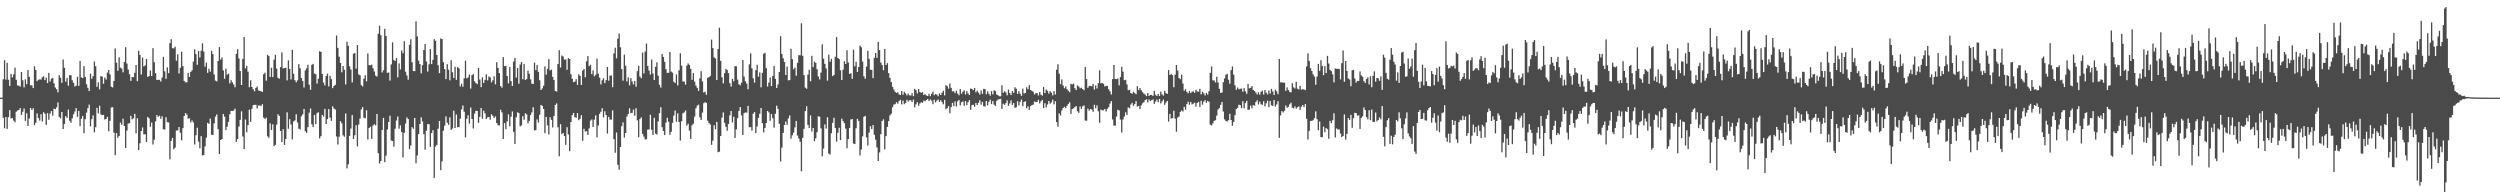 <?xml version="1.0" encoding="UTF-8"?>
<svg xmlns="http://www.w3.org/2000/svg" width="1920" height="150">
  <path d="M0 75.000h1v1.000H0zM1 75.000h1v1.000H1zM2 60.890h1v29.549H2zM3 46.189h1v52.328H3zM4 61.136h1v28.787H4zM5 48.165h1v50.817H5zM6 61.249h1v28.700H6zM7 65.978h1v18.604H7zM8 56.867h1v34.090H8zM9 59.458h1v31.238H9zM10 57.128h1v35.495H10zM11 51.918h1v41.981H11zM12 61.310h1v24.517H12zM13 65.601h1v19.269H13zM14 65.791h1v18.668H14zM15 66.531h1v16.488H15zM16 55.276h1v32.981H16zM17 61.637h1v24.212H17zM18 67.143h1v16.210H18zM19 60.948h1v31.901H19zM20 64.642h1v22.357H20zM21 53.790h1v43.000H21zM22 59.089h1v31.914H22zM23 65.465h1v17.484H23zM24 65.596h1v18.926H24zM25 67.632h1v15.485H25zM26 50.902h1v45.234H26zM27 53.836h1v40.492H27zM28 62.322h1v24.757H28zM29 61.302h1v29.416H29zM30 60.928h1v31.715H30zM31 61.057h1v26.633H31zM32 59.343h1v34.006H32zM33 58.593h1v27.582H33zM34 61.531h1v25.887H34zM35 59.634h1v36.285H35zM36 63.783h1v23.101H36zM37 55.954h1v35.981H37zM38 62.603h1v24.647H38zM39 60.427h1v24.897H39zM40 59.815h1v29.018H40zM41 64.001h1v19.488H41zM42 67.206h1v16.658H42zM43 68.502h1v13.998H43zM44 70.887h1v7.812H44zM45 57.677h1v32.123H45zM46 59.624h1v31.323H46zM47 63.663h1v22.335H47zM48 45.665h1v53.382H48zM49 52.080h1v43.115H49zM50 62.728h1v26.494H50zM51 59.966h1v30.578H51zM52 65.811h1v18.363H52zM53 57.737h1v35.039H53zM54 57.769h1v36.540H54zM55 61.656h1v29.349H55zM56 63.518h1v24.294H56zM57 66.388h1v19.246H57zM58 65.799h1v17.242H58zM59 59.035h1v30.664H59zM60 65.937h1v19.268H60zM61 46.831h1v50.032H61zM62 59.394h1v31.800H62zM63 60.019h1v29.107H63zM64 50.796h1v51.494H64zM65 59.196h1v32.329H65zM66 64.701h1v21.810H66zM67 67.443h1v15.585H67zM68 69.925h1v10.403H68zM69 56.514h1v40.561H69zM70 60.532h1v31.003H70zM71 58.454h1v30.191H71zM72 47.209h1v54.384H72zM73 50.857h1v46.826H73zM74 66.730h1v16.136H74zM75 63.236h1v23.880H75zM76 68.614h1v12.608H76zM77 58.483h1v29.411H77zM78 58.854h1v29.621H78zM79 64.291h1v23.946H79zM80 59.599h1v32.209H80zM81 61.101h1v30.270H81zM82 55.734h1v33.986H82zM83 53.744h1v47.050H83zM84 57.152h1v35.636H84zM85 66.621h1v15.954H85zM86 67.107h1v15.275H86zM87 62.229h1v39.676H87zM88 37.204h1v81.960H88zM89 48.117h1v54.072H89zM90 54.355h1v51.446H90zM91 43.980h1v60.441H91zM92 51.916h1v42.217H92zM93 52.709h1v43.116H93zM94 55.533h1v35.604H94zM95 47.617h1v49.168H95zM96 36.253h1v77.349H96zM97 48.861h1v51.411H97zM98 53.472h1v41.483H98zM99 57.012h1v37.503H99zM100 62.095h1v26.848H100zM101 59.068h1v32.604H101zM102 59.304h1v31.590H102zM103 55.963h1v31.485H103zM104 49.939h1v52.492H104zM105 62.319h1v28.506H105zM106 38.939h1v76.297H106zM107 42.241h1v67.801H107zM108 57.195h1v43.455H108zM109 44.194h1v53.677H109zM110 51.022h1v52.195H110zM111 50.152h1v52.989H111zM112 45.274h1v63.748H112zM113 59.041h1v30.761H113zM114 58.405h1v32.509H114zM115 54.098h1v43.293H115zM116 58.360h1v35.797H116zM117 36.942h1v74.060H117zM118 47.829h1v59.420H118zM119 56.155h1v37.073H119zM120 61.487h1v26.864H120zM121 61.255h1v28.521H121zM122 61.321h1v27.564H122zM123 62.630h1v28.622H123zM124 59.495h1v29.849H124zM125 43.680h1v55.582H125zM126 54.852h1v44.664H126zM127 60.538h1v29.523H127zM128 51.688h1v42.159H128zM129 56.180h1v37.867H129zM130 33.112h1v89.313H130zM131 30.126h1v78.080H131zM132 37.021h1v68.918H132zM133 37.168h1v77.447H133zM134 35.886h1v77.481H134zM135 46.588h1v53.682H135zM136 41.751h1v58.382H136zM137 56.421h1v41.098H137zM138 52.004h1v49.918H138zM139 39.733h1v68.054H139zM140 50.788h1v47.654H140zM141 62.164h1v26.949H141zM142 63.242h1v23.597H142zM143 63.155h1v24.798H143zM144 55.923h1v35.257H144zM145 59.135h1v31.738H145zM146 55.220h1v38.772H146zM147 54.017h1v38.438H147zM148 47.294h1v46.701H148zM149 37.907h1v73.040H149zM150 41.571h1v62.338H150zM151 49.745h1v48.353H151zM152 39.100h1v69.634H152zM153 44.155h1v69.696H153zM154 38.971h1v65.578H154zM155 33.259h1v86.122H155zM156 39.565h1v79.442H156zM157 51.216h1v61.210H157zM158 48.093h1v57.636H158zM159 55.968h1v38.396H159zM160 52.794h1v42.335H160zM161 55.023h1v36.081H161zM162 38.960h1v64.521H162zM163 41.449h1v62.275H163zM164 57.132h1v37.598H164zM165 61.895h1v27.683H165zM166 62.526h1v25.400H166zM167 46.828h1v52.328H167zM168 36.177h1v82.087H168zM169 45.698h1v61.825H169zM170 44.127h1v62.648H170zM171 54.043h1v33.492H171zM172 60.523h1v29.054H172zM173 52.703h1v47.205H173zM174 57.270h1v39.990H174zM175 56.551h1v36.981H175zM176 64.037h1v23.731H176zM177 61.568h1v23.649H177zM178 63.209h1v22.102H178zM179 64.886h1v20.026H179zM180 67.029h1v16.406H180zM181 41.266h1v67.690H181zM182 37.751h1v68.994H182zM183 44.905h1v52.259H183zM184 54.513h1v37.546H184zM185 65.292h1v20.193H185zM186 45.234h1v59.600H186zM187 28.465h1v86.020H187zM188 52.542h1v39.235H188zM189 50.523h1v51.083H189zM190 55.042h1v41.085H190zM191 66.957h1v17.260H191zM192 61.654h1v31.921H192zM193 66.818h1v16.738H193zM194 68.549h1v12.256H194zM195 70.157h1v10.335H195zM196 67.521h1v12.969H196zM197 66.433h1v16.883H197zM198 69.429h1v11.639H198zM199 69.765h1v11.180H199zM200 70.073h1v11.393H200zM201 70.577h1v9.432H201zM202 56.979h1v33.405H202zM203 55.810h1v35.630H203zM204 61.965h1v28.413H204zM205 42.150h1v62.541H205zM206 43.092h1v62.753H206zM207 59.092h1v35.648H207zM208 52.035h1v47.690H208zM209 59.207h1v36.274H209zM210 45.867h1v66.339H210zM211 42.083h1v69.098H211zM212 52.694h1v42.992H212zM213 59.745h1v28.001H213zM214 60.477h1v28.523H214zM215 51.544h1v49.030H215zM216 40.245h1v68.912H216zM217 52.565h1v46.722H217zM218 52.256h1v59.073H218zM219 52.032h1v54.703H219zM220 61.727h1v24.556H220zM221 46.438h1v52.463H221zM222 52.937h1v38.596H222zM223 60.959h1v34.697H223zM224 38.268h1v68.857H224zM225 56.531h1v36.770H225zM226 61.564h1v30.889H226zM227 63.228h1v24.521H227zM228 61.678h1v32.391H228zM229 49.247h1v49.568H229zM230 52.446h1v47.034H230zM231 59.947h1v29.406H231zM232 62.168h1v25.647H232zM233 67.156h1v16.520H233zM234 54.053h1v46.804H234zM235 52.418h1v49.552H235zM236 49.708h1v47.948H236zM237 65.032h1v21.504H237zM238 68.948h1v14.378H238zM239 49.810h1v45.668H239zM240 49.037h1v48.577H240zM241 56.499h1v31.790H241zM242 56.998h1v38.327H242zM243 64.189h1v22.766H243zM244 60.425h1v25.807H244zM245 39.380h1v66.948H245zM246 39.896h1v64.677H246zM247 56.802h1v31.422H247zM248 63.404h1v26.072H248zM249 65.542h1v18.069H249zM250 58.308h1v36.905H250zM251 56.519h1v34.977H251zM252 66.368h1v17.420H252zM253 58.237h1v32.089H253zM254 60.787h1v31.981H254zM255 67.680h1v14.049H255zM256 66.034h1v17.302H256zM257 65.127h1v19.004H257zM258 27.253h1v77.592H258zM259 36.752h1v74.243H259zM260 43.569h1v61.468H260zM261 48.310h1v44.767H261zM262 55.510h1v39.208H262zM263 50.702h1v53.236H263zM264 53.588h1v51.421H264zM265 64.837h1v22.301H265zM266 31.986h1v97.340H266zM267 35.237h1v90.967H267zM268 50.968h1v53.368H268zM269 53.422h1v45.321H269zM270 63.305h1v25.054H270zM271 41.285h1v65.514H271zM272 40.744h1v63.075H272zM273 52.720h1v43.436H273zM274 34.575h1v77.849H274zM275 57.120h1v38.519H275zM276 57.823h1v33.218H276zM277 65.394h1v18.689H277zM278 66.382h1v15.907H278zM279 60.402h1v30.021H279zM280 57.790h1v33.110H280zM281 62.534h1v22.174H281zM282 41.061h1v66.018H282zM283 50.043h1v48.263H283zM284 50.196h1v47.199H284zM285 49.622h1v57.056H285zM286 52.440h1v43.997H286zM287 54.900h1v40.413H287zM288 58.067h1v38.239H288zM289 58.850h1v28.709H289zM290 25.858h1v91.805H290zM291 19.742h1v105.774H291zM292 26.971h1v96.675H292zM293 55.675h1v44.235H293zM294 53.945h1v36.557H294zM295 22.079h1v102.506H295zM296 27.672h1v91.882H296zM297 55.947h1v43.486H297zM298 55.628h1v38.064H298zM299 61.918h1v26.991H299zM300 49.434h1v58.474H300zM301 32.587h1v75.757H301zM302 46.053h1v66.559H302zM303 46.921h1v51.969H303zM304 44.500h1v48.072H304zM305 59.399h1v30.096H305zM306 48.669h1v50.188H306zM307 53.354h1v42.911H307zM308 38.762h1v62.712H308zM309 40.883h1v80.027H309zM310 31.608h1v70.402H310zM311 55.018h1v39.910H311zM312 57.957h1v32.174H312zM313 61.210h1v30.243H313zM314 34.415h1v80.147H314zM315 30.195h1v81.504H315zM316 47.828h1v49.885H316zM317 54.603h1v44.257H317zM318 54.608h1v35.994H318zM319 16.412h1v108.995H319zM320 27.954h1v91.420H320zM321 46.555h1v56.388H321zM322 49.192h1v46.039H322zM323 56.382h1v33.746H323zM324 50.069h1v43.188H324zM325 38.409h1v64.631H325zM326 33.819h1v81.250H326zM327 47.231h1v53.104H327zM328 54.969h1v40.403H328zM329 49.384h1v45.982H329zM330 37.659h1v75.159H330zM331 49.185h1v53.030H331zM332 45.962h1v54.005H332zM333 30.041h1v106.544H333zM334 31.331h1v81.288H334zM335 42.253h1v69.021H335zM336 50.064h1v48.793H336zM337 56.163h1v36.768H337zM338 29.563h1v101.138H338zM339 29.998h1v93.957H339zM340 47.754h1v52.672H340zM341 53.035h1v43.493H341zM342 60.698h1v28.677H342zM343 49.289h1v44.993H343zM344 53.490h1v42.431H344zM345 61.677h1v28.438H345zM346 46.285h1v53.447H346zM347 55.525h1v43.158H347zM348 59.842h1v25.153H348zM349 51.260h1v47.069H349zM350 61.345h1v26.622H350zM351 51.526h1v46.145H351zM352 52.424h1v45.264H352zM353 66.366h1v24.839H353zM354 64.263h1v19.758H354zM355 66.637h1v14.433H355zM356 60.098h1v25.712H356zM357 46.556h1v58.962H357zM358 60.183h1v30.993H358zM359 59.499h1v29.021H359zM360 57.246h1v37.675H360zM361 68.034h1v14.545H361zM362 57.725h1v33.689H362zM363 56.889h1v41.847H363zM364 62.486h1v24.803H364zM365 63.793h1v21.297H365zM366 64.641h1v20.619H366zM367 52.176h1v42.197H367zM368 61.055h1v28.721H368zM369 66.900h1v16.044H369zM370 59.457h1v31.742H370zM371 63.687h1v21.378H371zM372 61.355h1v25.758H372zM373 57.068h1v34.346H373zM374 61.722h1v28.365H374zM375 58.736h1v31.103H375zM376 59.491h1v32.455H376zM377 63.253h1v24.539H377zM378 61.714h1v27.296H378zM379 58.637h1v31.979H379zM380 64.752h1v24.661H380zM381 47.772h1v46.740H381zM382 52.148h1v44.055H382zM383 56.141h1v40.139H383zM384 66.085h1v18.227H384zM385 67.383h1v18.927H385zM386 43.803h1v63.017H386zM387 50.906h1v43.674H387zM388 50.584h1v48.627H388zM389 58.305h1v34.888H389zM390 64.054h1v23.787H390zM391 51.463h1v45.518H391zM392 62.273h1v27.354H392zM393 66.003h1v19.604H393zM394 47.234h1v54.014H394zM395 44.482h1v66.036H395zM396 59.596h1v30.493H396zM397 52.192h1v34.061H397zM398 64.277h1v22.594H398zM399 49.540h1v47.561H399zM400 47.641h1v48.657H400zM401 60.865h1v28.417H401zM402 49.197h1v42.802H402zM403 61.403h1v25.541H403zM404 60.748h1v27.051H404zM405 54.200h1v40.453H405zM406 56.642h1v36.174H406zM407 60.913h1v27.437H407zM408 64.194h1v22.122H408zM409 64.495h1v17.887H409zM410 48.098h1v52.075H410zM411 53.864h1v46.012H411zM412 49.987h1v41.733H412zM413 55.183h1v38.902H413zM414 61.635h1v26.446H414zM415 69.108h1v11.507H415zM416 67.904h1v13.406H416zM417 65.857h1v17.813H417zM418 51.068h1v51.234H418zM419 57.287h1v32.525H419zM420 52.875h1v43.370H420zM421 45.431h1v57.854H421zM422 54.139h1v35.889H422zM423 53.382h1v38.651H423zM424 58.977h1v38.906H424zM425 61.483h1v27.562H425zM426 69.910h1v10.664H426zM427 70.301h1v9.123H427zM428 49.200h1v48.549H428zM429 38.537h1v81.469H429zM430 51.850h1v43.543H430zM431 42.674h1v60.359H431zM432 43.343h1v58.729H432zM433 45.777h1v58.675H433zM434 45.623h1v65.623H434zM435 53.572h1v44.118H435zM436 44.584h1v58.680H436zM437 45.387h1v70.729H437zM438 56.973h1v36.768H438zM439 60.488h1v27.908H439zM440 63.095h1v23.652H440zM441 62.674h1v27.301H441zM442 60.816h1v29.663H442zM443 65.181h1v21.602H443zM444 57.076h1v35.221H444zM445 58.283h1v32.979H445zM446 65.238h1v23.255H446zM447 54.204h1v53.856H447zM448 52.983h1v45.875H448zM449 59.320h1v41.630H449zM450 47.077h1v53.685H450zM451 43.079h1v60.526H451zM452 50.820h1v47.808H452zM453 49.699h1v42.978H453zM454 56.933h1v34.826H454zM455 54.004h1v43.548H455zM456 58.639h1v33.222H456zM457 57.414h1v31.147H457zM458 45.052h1v60.482H458zM459 56.662h1v39.685H459zM460 59.582h1v27.860H460zM461 64.815h1v21.028H461zM462 61.650h1v21.443H462zM463 60.109h1v30.079H463zM464 63.862h1v21.599H464zM465 61.538h1v26.794H465zM466 51.446h1v51.097H466zM467 61.935h1v27.805H467zM468 58.055h1v33.838H468zM469 57.936h1v33.913H469zM470 66.966h1v17.810H470zM471 41.059h1v65.801H471zM472 36.655h1v80.664H472zM473 44.827h1v56.915H473zM474 29.719h1v96.781H474zM475 25.755h1v104.623H475zM476 36.325h1v76.572H476zM477 53.063h1v43.871H477zM478 61.939h1v32.040H478zM479 41.941h1v63.701H479zM480 50.469h1v51.673H480zM481 62.496h1v27.026H481zM482 59.389h1v28.151H482zM483 65.521h1v17.603H483zM484 60.028h1v26.891H484zM485 62.551h1v24.088H485zM486 64.819h1v19.376H486zM487 62.136h1v26.744H487zM488 66.574h1v16.521H488zM489 54.615h1v37.865H489zM490 50.466h1v54.967H490zM491 58.748h1v32.714H491zM492 60.066h1v30.057H492zM493 40.386h1v62.424H493zM494 56.346h1v48.581H494zM495 39.625h1v67.434H495zM496 33.447h1v73.571H496zM497 50.643h1v48.876H497zM498 54.241h1v45.190H498zM499 57.261h1v30.886H499zM500 45.696h1v53.996H500zM501 56.478h1v47.225H501zM502 61.432h1v29.054H502zM503 51.327h1v51.291H503zM504 47.856h1v55.450H504zM505 58.149h1v35.132H505zM506 65.136h1v21.758H506zM507 67.286h1v15.096H507zM508 41.418h1v56.279H508zM509 43.724h1v56.874H509zM510 47.538h1v56.185H510zM511 53.127h1v41.034H511zM512 55.942h1v34.526H512zM513 55.888h1v37.604H513zM514 39.944h1v63.582H514zM515 54.957h1v46.336H515zM516 55.735h1v38.628H516zM517 62.742h1v26.043H517zM518 63.761h1v21.145H518zM519 57.126h1v36.293H519zM520 65.633h1v21.461H520zM521 54.000h1v39.734H521zM522 40.901h1v67.040H522zM523 50.396h1v42.792H523zM524 62.524h1v24.446H524zM525 62.726h1v23.597H525zM526 64.960h1v19.907H526zM527 50.385h1v46.078H527zM528 48.714h1v46.289H528zM529 49.835h1v50.507H529zM530 52.884h1v53.891H530zM531 61.268h1v35.004H531zM532 56.100h1v38.886H532zM533 62.685h1v26.892H533zM534 65.672h1v17.544H534zM535 67.422h1v13.663H535zM536 69.821h1v10.584H536zM537 60.183h1v29.914H537zM538 54.656h1v37.568H538zM539 62.573h1v23.925H539zM540 71.031h1v8.231H540zM541 70.462h1v7.959H541zM542 72.829h1v6.227H542zM543 59.731h1v32.999H543zM544 59.268h1v35.181H544zM545 58.271h1v37.376H545zM546 30.439h1v80.762H546zM547 36.965h1v71.042H547zM548 44.069h1v52.143H548zM549 44.882h1v54.406H549zM550 61.509h1v32.061H550zM551 37.703h1v79.189H551zM552 21.247h1v95.253H552zM553 46.705h1v57.720H553zM554 59.384h1v30.939H554zM555 64.061h1v22.275H555zM556 56.233h1v38.029H556zM557 52.887h1v44.515H557zM558 53.870h1v46.512H558zM559 56.174h1v38.989H559zM560 63.867h1v24.782H560zM561 66.508h1v18.760H561zM562 60.605h1v33.440H562zM563 62.477h1v27.213H563zM564 50.799h1v55.150H564zM565 50.908h1v48.518H565zM566 61.150h1v29.595H566zM567 64.673h1v20.527H567zM568 65.556h1v16.596H568zM569 63.458h1v25.130H569zM570 46.109h1v57.550H570zM571 58.812h1v28.052H571zM572 62.412h1v23.894H572zM573 64.216h1v22.300H573zM574 68.577h1v12.743H574zM575 49.406h1v48.340H575zM576 40.949h1v56.689H576zM577 52.495h1v47.832H577zM578 60.168h1v27.151H578zM579 63.424h1v22.630H579zM580 53.937h1v48.242H580zM581 49.745h1v47.324H581zM582 58.879h1v31.654H582zM583 55.611h1v31.742H583zM584 67.091h1v15.829H584zM585 55.924h1v38.712H585zM586 41.262h1v60.405H586zM587 40.592h1v57.640H587zM588 52.304h1v42.220H588zM589 66.461h1v18.766H589zM590 63.425h1v22.919H590zM591 59.494h1v33.264H591zM592 66.032h1v21.579H592zM593 58.337h1v32.534H593zM594 50.655h1v47.377H594zM595 60.591h1v26.799H595zM596 67.548h1v13.618H596zM597 64.880h1v18.707H597zM598 55.304h1v39.798H598zM599 27.812h1v96.186H599zM600 41.403h1v71.975H600zM601 44.749h1v57.368H601zM602 47.690h1v48.301H602zM603 57.541h1v35.764H603zM604 51.123h1v44.702H604zM605 61.691h1v29.314H605zM606 61.489h1v27.158H606zM607 37.456h1v69.051H607zM608 45.414h1v58.497H608zM609 53.182h1v48.642H609zM610 51.942h1v45.899H610zM611 58.139h1v34.767H611zM612 48.169h1v55.917H612zM613 42.362h1v64.023H613zM614 42.495h1v66.360H614zM615 17.881h1v113.645H615zM616 42.850h1v62.986H616zM617 57.662h1v41.239H617zM618 67.290h1v17.966H618zM619 68.164h1v13.405H619zM620 57.262h1v38.690H620zM621 53.533h1v44.815H621zM622 62.418h1v26.273H622zM623 42.852h1v58.177H623zM624 51.552h1v46.739H624zM625 47.312h1v61.099H625zM626 48.297h1v57.949H626zM627 53.178h1v48.345H627zM628 58.691h1v30.606H628zM629 60.964h1v28.701H629zM630 55.779h1v42.848H630zM631 33.999h1v86.021H631zM632 45.035h1v69.023H632zM633 49.055h1v46.477H633zM634 52.586h1v46.181H634zM635 61.939h1v28.126H635zM636 41.971h1v75.981H636zM637 47.437h1v71.295H637zM638 45.211h1v57.069H638zM639 58.453h1v35.904H639zM640 57.569h1v32.862H640zM641 43.610h1v54.627H641zM642 28.527h1v80.234H642zM643 44.519h1v57.427H643zM644 45.388h1v52.720H644zM645 53.969h1v53.582H645zM646 61.383h1v29.772H646zM647 53.560h1v39.452H647zM648 46.980h1v47.641H648zM649 49.169h1v49.614H649zM650 38.619h1v75.211H650zM651 47.995h1v58.735H651zM652 56.837h1v41.417H652zM653 56.187h1v35.639H653zM654 60.542h1v30.869H654zM655 38.163h1v72.145H655zM656 50.955h1v59.679H656zM657 47.445h1v51.048H657zM658 55.240h1v36.055H658zM659 51.450h1v41.451H659zM660 34.969h1v84.433H660zM661 36.276h1v78.541H661zM662 47.241h1v57.507H662zM663 58.567h1v31.145H663zM664 60.499h1v28.490H664zM665 51.133h1v54.382H665zM666 39.008h1v72.822H666zM667 45.217h1v56.616H667zM668 53.535h1v43.408H668zM669 53.646h1v45.462H669zM670 59.988h1v36.085H670zM671 44.420h1v59.126H671zM672 40.698h1v66.578H672zM673 44.400h1v68.866H673zM674 32.277h1v91.396H674zM675 38.445h1v78.662H675zM676 48.035h1v55.044H676zM677 50.036h1v42.881H677zM678 53.914h1v37.745H678zM679 37.557h1v77.190H679zM680 49.923h1v54.625H680zM681 48.478h1v48.945H681zM682 56.141h1v36.891H682zM683 59.833h1v28.840H683zM684 63.019h1v24.367H684zM685 66.611h1v15.772H685zM686 68.781h1v11.567H686zM687 70.518h1v9.531H687zM688 71.298h1v7.217H688zM689 70.837h1v8.813H689zM690 72.484h1v5.255H690zM691 72.926h1v3.722H691zM692 69.905h1v10.255H692zM693 72.752h1v4.515H693zM694 70.466h1v9.577H694zM695 71.669h1v7.370H695zM696 73.327h1v3.316H696zM697 71.909h1v6.154H697zM698 73.205h1v3.823H698zM699 73.369h1v3.685H699zM700 71.559h1v6.758H700zM701 73.829h1v2.671H701zM702 68.242h1v14.263H702zM703 69.241h1v10.927H703zM704 71.797h1v6.633H704zM705 68.280h1v12.971H705zM706 70.632h1v8.816H706zM707 71.252h1v7.243H707zM708 70.772h1v8.228H708zM709 72.934h1v4.323H709zM710 72.324h1v5.480H710zM711 73.319h1v3.532H711zM712 73.788h1v2.240H712zM713 72.064h1v5.518H713zM714 73.877h1v2.585H714zM715 72.054h1v5.241H715zM716 70.426h1v9.593H716zM717 73.121h1v3.498H717zM718 72.173h1v6.459H718zM719 72.662h1v4.599H719zM720 73.934h1v2.493H720zM721 71.763h1v6.515H721zM722 72.948h1v4.063H722zM723 71.243h1v7.262H723zM724 69.705h1v10.415H724zM725 73.243h1v3.448H725zM726 65.402h1v18.478H726zM727 66.263h1v16.790H727zM728 68.101h1v13.289H728zM729 64.130h1v22.934H729zM730 67.492h1v14.806H730zM731 70.125h1v8.858H731zM732 70.117h1v11.304H732zM733 71.542h1v6.393H733zM734 69.657h1v12.117H734zM735 71.863h1v5.905H735zM736 73.182h1v3.586H736zM737 68.388h1v12.572H737zM738 71.985h1v6.499H738zM739 70.410h1v7.536H739zM740 69.352h1v11.933H740zM741 72.535h1v5.084H741zM742 69.988h1v10.801H742zM743 71.777h1v6.784H743zM744 72.896h1v3.985H744zM745 67.964h1v16.347H745zM746 68.322h1v12.478H746zM747 69.217h1v11.217H747zM748 67.531h1v14.458H748zM749 70.839h1v8.195H749zM750 69.615h1v11.057H750zM751 71.133h1v7.823H751zM752 72.656h1v4.377H752zM753 69.498h1v10.897H753zM754 72.063h1v6.206H754zM755 68.197h1v13.415H755zM756 68.441h1v13.335H756zM757 72.390h1v5.154H757zM758 70.080h1v10.741H758zM759 72.026h1v6.137H759zM760 73.483h1v3.054H760zM761 69.968h1v9.955H761zM762 72.453h1v5.172H762zM763 69.395h1v11.057H763zM764 69.967h1v11.345H764zM765 72.576h1v4.824H765zM766 73.187h1v3.252H766zM767 73.949h1v2.182H767zM768 74.000h1v1.859H768zM769 65.495h1v18.177H769zM770 71.240h1v8.424H770zM771 70.074h1v10.412H771zM772 71.018h1v8.237H772zM773 73.197h1v3.899H773zM774 68.750h1v12.537H774zM775 71.382h1v8.086H775zM776 72.959h1v4.144H776zM777 69.980h1v10.563H777zM778 71.310h1v7.793H778zM779 67.018h1v15.790H779zM780 68.075h1v14.296H780zM781 72.101h1v5.649H781zM782 70.004h1v10.960H782zM783 72.027h1v6.229H783zM784 73.608h1v2.852H784zM785 68.086h1v13.457H785zM786 71.765h1v6.563H786zM787 71.397h1v6.380H787zM788 67.083h1v16.053H788zM789 68.548h1v13.098H789zM790 65.372h1v19.002H790zM791 69.139h1v12.419H791zM792 69.800h1v10.990H792zM793 70.408h1v9.942H793zM794 72.517h1v5.464H794zM795 71.559h1v6.900H795zM796 71.484h1v6.808H796zM797 73.319h1v3.375H797zM798 70.696h1v8.776H798zM799 72.727h1v5.121H799zM800 73.416h1v3.347H800zM801 66.786h1v16.146H801zM802 71.471h1v7.769H802zM803 68.725h1v13.781H803zM804 69.731h1v10.433H804zM805 71.907h1v5.681H805zM806 70.065h1v9.529H806zM807 71.190h1v7.399H807zM808 73.243h1v3.296H808zM809 69.984h1v10.190H809zM810 72.611h1v5.153H810zM811 53.571h1v40.188H811zM812 49.391h1v47.915H812zM813 56.578h1v30.512H813zM814 64.603h1v24.133H814zM815 60.997h1v23.845H815zM816 65.677h1v17.218H816zM817 67.789h1v14.170H817zM818 66.428h1v16.612H818zM819 68.539h1v12.734H819zM820 69.674h1v10.114H820zM821 70.800h1v7.755H821zM822 64.367h1v23.097H822zM823 64.860h1v18.897H823zM824 64.223h1v19.001H824zM825 67.712h1v14.573H825zM826 69.245h1v12.189H826zM827 65.711h1v19.766H827zM828 66.430h1v20.181H828zM829 67.843h1v13.914H829zM830 67.300h1v16.385H830zM831 68.375h1v13.322H831zM832 69.293h1v11.653H832zM833 51.414h1v41.172H833zM834 60.752h1v31.977H834zM835 67.421h1v15.983H835zM836 65.987h1v19.015H836zM837 65.988h1v17.702H837zM838 66.310h1v17.838H838zM839 64.467h1v21.394H839zM840 68.784h1v11.726H840zM841 65.588h1v17.565H841zM842 67.938h1v13.018H842zM843 63.926h1v21.577H843zM844 54.029h1v40.329H844zM845 64.009h1v20.211H845zM846 63.712h1v21.078H846zM847 64.383h1v20.301H847zM848 66.414h1v17.223H848zM849 65.828h1v19.759H849zM850 66.175h1v17.400H850zM851 68.500h1v13.797H851zM852 70.091h1v9.484H852zM853 72.546h1v5.108H853zM854 60.790h1v30.957H854zM855 49.881h1v46.463H855zM856 60.626h1v35.998H856zM857 60.826h1v28.646H857zM858 60.301h1v23.991H858zM859 65.514h1v19.324H859zM860 59.169h1v32.642H860zM861 51.304h1v50.469H861zM862 55.066h1v36.718H862zM863 61.548h1v27.894H863zM864 61.323h1v24.943H864zM865 64.769h1v23.554H865zM866 69.289h1v13.216H866zM867 68.990h1v14.217H867zM868 71.445h1v8.817H868zM869 72.042h1v6.897H869zM870 70.457h1v10.776H870zM871 71.480h1v8.494H871zM872 72.333h1v5.330H872zM873 66.168h1v15.718H873zM874 69.146h1v12.166H874zM875 67.531h1v16.239H875zM876 69.295h1v11.613H876zM877 70.734h1v8.603H877zM878 71.905h1v6.570H878zM879 72.586h1v4.314H879zM880 73.810h1v2.437H880zM881 71.419h1v7.208H881zM882 73.678h1v2.681H882zM883 72.896h1v4.727H883zM884 72.912h1v3.986H884zM885 73.750h1v2.660H885zM886 69.706h1v10.077H886zM887 72.739h1v5.311H887zM888 73.771h1v2.747H888zM889 72.072h1v6.413H889zM890 73.658h1v2.323H890zM891 70.384h1v9.102H891zM892 72.522h1v5.392H892zM893 73.428h1v3.073H893zM894 69.695h1v10.804H894zM895 71.501h1v7.230H895zM896 72.114h1v5.415H896zM897 53.809h1v39.556H897zM898 57.575h1v29.914H898zM899 56.745h1v34.290H899zM900 57.741h1v33.058H900zM901 67.035h1v17.984H901zM902 57.334h1v33.790H902zM903 49.915h1v51.227H903zM904 54.212h1v36.072H904zM905 59.894h1v29.618H905zM906 60.778h1v25.124H906zM907 57.367h1v27.548H907zM908 64.165h1v21.483H908zM909 69.650h1v12.435H909zM910 68.520h1v15.772H910zM911 70.541h1v9.502H911zM912 71.660h1v6.457H912zM913 69.824h1v10.608H913zM914 71.486h1v6.800H914zM915 70.348h1v9.842H915zM916 70.252h1v9.353H916zM917 71.324h1v7.544H917zM918 69.003h1v12.846H918zM919 70.199h1v8.892H919zM920 70.491h1v7.740H920zM921 68.194h1v13.964H921zM922 72.477h1v4.930H922zM923 70.450h1v9.939H923zM924 71.701h1v6.372H924zM925 73.335h1v3.544H925zM926 71.307h1v7.670H926zM927 72.584h1v4.944H927zM928 70.033h1v8.160H928zM929 55.987h1v39.757H929zM930 51.037h1v45.296H930zM931 61.694h1v33.050H931zM932 61.819h1v31.030H932zM933 63.355h1v28.937H933zM934 58.930h1v29.871H934zM935 63.343h1v20.704H935zM936 68.201h1v14.822H936zM937 71.306h1v9.253H937zM938 71.074h1v7.240H938zM939 63.112h1v22.569H939zM940 60.224h1v31.497H940zM941 57.383h1v35.491H941zM942 56.665h1v36.658H942zM943 61.194h1v31.195H943zM944 64.331h1v23.088H944zM945 53.877h1v38.274H945zM946 51.010h1v45.535H946zM947 57.294h1v36.282H947zM948 65.461h1v22.979H948zM949 68.918h1v14.863H949zM950 67.246h1v15.573H950zM951 68.613h1v11.761H951zM952 68.140h1v12.707H952zM953 67.996h1v15.032H953zM954 70.436h1v7.271H954zM955 67.674h1v15.525H955zM956 70.218h1v9.013H956zM957 72.012h1v5.479H957zM958 64.391h1v19.974H958zM959 67.840h1v16.346H959zM960 67.425h1v13.710H960zM961 66.146h1v17.003H961zM962 69.058h1v11.616H962zM963 69.878h1v11.318H963zM964 71.180h1v7.203H964zM965 72.521h1v4.504H965zM966 70.841h1v9.370H966zM967 72.718h1v5.367H967zM968 70.427h1v9.639H968zM969 69.635h1v10.912H969zM970 72.598h1v5.214H970zM971 69.133h1v12.510H971zM972 71.172h1v8.151H972zM973 72.501h1v4.824H973zM974 69.499h1v12.786H974zM975 71.821h1v5.778H975zM976 68.235h1v12.714H976zM977 70.247h1v11.125H977zM978 72.965h1v3.829H978zM979 68.920h1v12.886H979zM980 70.157h1v10.047H980zM981 72.336h1v5.424H981zM982 45.267h1v60.592H982zM983 63.215h1v25.396H983zM984 63.256h1v22.091H984zM985 63.480h1v22.902H985zM986 63.491h1v21.564H986zM987 69.779h1v11.223H987zM988 67.140h1v15.639H988zM989 69.148h1v12.900H989zM990 70.491h1v9.621H990zM991 70.943h1v7.973H991zM992 63.911h1v18.745H992zM993 67.082h1v16.162H993zM994 67.927h1v13.775H994zM995 62.837h1v20.587H995zM996 68.101h1v14.279H996zM997 68.645h1v13.063H997zM998 65.946h1v18.468H998zM999 68.884h1v13.101H999zM1000 68.527h1v12.127H1000zM1001 68.713h1v13.573H1001zM1002 69.233h1v10.677H1002zM1003 51.036h1v40.154H1003zM1004 40.898h1v66.289H1004zM1005 46.741h1v53.757H1005zM1006 52.397h1v40.475H1006zM1007 54.535h1v38.220H1007zM1008 57.153h1v35.191H1008zM1009 58.763h1v32.064H1009zM1010 65.052h1v20.472H1010zM1011 58.847h1v32.758H1011zM1012 49.072h1v50.910H1012zM1013 54.445h1v38.894H1013zM1014 46.217h1v59.080H1014zM1015 50.727h1v54.665H1015zM1016 57.742h1v39.557H1016zM1017 50.799h1v50.742H1017zM1018 56.094h1v42.244H1018zM1019 42.899h1v56.285H1019zM1020 48.801h1v57.821H1020zM1021 53.720h1v39.106H1021zM1022 54.610h1v39.969H1022zM1023 57.090h1v35.239H1023zM1024 63.264h1v23.779H1024zM1025 52.545h1v53.040H1025zM1026 52.815h1v45.824H1026zM1027 52.828h1v46.754H1027zM1028 52.867h1v46.454H1028zM1029 60.989h1v41.548H1029zM1030 48.524h1v56.730H1030zM1031 38.780h1v65.600H1031zM1032 62.791h1v25.126H1032zM1033 46.835h1v60.375H1033zM1034 54.463h1v48.342H1034zM1035 60.297h1v30.347H1035zM1036 61.022h1v31.070H1036zM1037 66.190h1v21.978H1037zM1038 53.915h1v44.226H1038zM1039 53.659h1v37.116H1039zM1040 60.275h1v26.332H1040zM1041 63.492h1v23.294H1041zM1042 62.138h1v26.630H1042zM1043 62.125h1v26.435H1043zM1044 54.829h1v44.184H1044zM1045 57.899h1v32.602H1045zM1046 58.915h1v30.406H1046zM1047 62.379h1v20.161H1047zM1048 63.652h1v20.863H1048zM1049 60.641h1v29.271H1049zM1050 59.370h1v32.346H1050zM1051 64.888h1v19.767H1051zM1052 58.547h1v33.750H1052zM1053 66.973h1v17.193H1053zM1054 58.253h1v35.507H1054zM1055 54.799h1v38.813H1055zM1056 62.652h1v23.759H1056zM1057 59.870h1v33.359H1057zM1058 60.109h1v32.042H1058zM1059 62.057h1v28.137H1059zM1060 58.690h1v32.981H1060zM1061 69.024h1v12.398H1061zM1062 41.974h1v63.114H1062zM1063 44.300h1v68.158H1063zM1064 55.973h1v41.623H1064zM1065 60.528h1v31.821H1065zM1066 61.204h1v29.467H1066zM1067 45.862h1v64.617H1067zM1068 36.911h1v67.325H1068zM1069 41.996h1v68.865H1069zM1070 47.437h1v57.718H1070zM1071 49.571h1v53.907H1071zM1072 61.933h1v30.246H1072zM1073 55.589h1v37.667H1073zM1074 63.665h1v22.604H1074zM1075 50.692h1v40.148H1075zM1076 40.366h1v58.217H1076zM1077 39.802h1v66.979H1077zM1078 48.864h1v46.595H1078zM1079 58.911h1v32.079H1079zM1080 58.627h1v27.694H1080zM1081 44.876h1v57.565H1081zM1082 52.795h1v51.946H1082zM1083 51.073h1v55.115H1083zM1084 44.988h1v65.546H1084zM1085 58.851h1v37.956H1085zM1086 38.509h1v77.851H1086zM1087 32.989h1v85.236H1087zM1088 54.385h1v40.030H1088zM1089 62.777h1v23.234H1089zM1090 67.532h1v16.916H1090zM1091 62.545h1v28.835H1091zM1092 49.642h1v41.600H1092zM1093 65.543h1v21.155H1093zM1094 52.106h1v40.290H1094zM1095 62.440h1v30.241H1095zM1096 65.903h1v18.794H1096zM1097 66.115h1v16.829H1097zM1098 66.353h1v15.806H1098zM1099 54.567h1v39.636H1099zM1100 56.821h1v33.653H1100zM1101 65.410h1v21.588H1101zM1102 57.551h1v36.617H1102zM1103 52.282h1v48.064H1103zM1104 62.715h1v26.006H1104zM1105 51.149h1v50.377H1105zM1106 58.333h1v34.987H1106zM1107 60.291h1v26.581H1107zM1108 65.417h1v20.920H1108zM1109 68.501h1v12.241H1109zM1110 31.763h1v73.933H1110zM1111 49.874h1v59.005H1111zM1112 52.656h1v50.028H1112zM1113 52.146h1v57.572H1113zM1114 50.515h1v52.092H1114zM1115 50.937h1v41.283H1115zM1116 50.384h1v45.595H1116zM1117 52.642h1v40.157H1117zM1118 40.357h1v66.662H1118zM1119 41.412h1v68.291H1119zM1120 55.147h1v38.624H1120zM1121 61.979h1v30.038H1121zM1122 60.740h1v31.692H1122zM1123 58.958h1v29.962H1123zM1124 56.083h1v36.064H1124zM1125 60.590h1v28.954H1125zM1126 46.677h1v57.630H1126zM1127 46.017h1v56.161H1127zM1128 60.979h1v27.059H1128zM1129 46.305h1v64.008H1129zM1130 44.002h1v60.254H1130zM1131 54.363h1v41.330H1131zM1132 53.407h1v48.326H1132zM1133 52.115h1v45.414H1133zM1134 52.616h1v51.893H1134zM1135 53.982h1v42.365H1135zM1136 45.587h1v55.020H1136zM1137 43.149h1v62.829H1137zM1138 46.869h1v49.009H1138zM1139 52.365h1v44.830H1139zM1140 44.219h1v61.443H1140zM1141 57.644h1v36.336H1141zM1142 64.436h1v21.737H1142zM1143 63.324h1v20.009H1143zM1144 63.718h1v21.503H1144zM1145 57.925h1v35.019H1145zM1146 55.211h1v34.151H1146zM1147 56.343h1v35.589H1147zM1148 50.051h1v52.378H1148zM1149 59.482h1v33.443H1149zM1150 63.244h1v23.726H1150zM1151 60.193h1v28.493H1151zM1152 52.071h1v39.837H1152zM1153 42.360h1v74.595H1153zM1154 35.096h1v74.345H1154zM1155 52.028h1v50.841H1155zM1156 34.305h1v86.600H1156zM1157 33.512h1v72.904H1157zM1158 46.643h1v64.694H1158zM1159 59.653h1v37.219H1159zM1160 53.306h1v43.107H1160zM1161 37.402h1v73.334H1161zM1162 55.777h1v43.638H1162zM1163 60.907h1v30.564H1163zM1164 63.256h1v22.966H1164zM1165 63.945h1v27.554H1165zM1166 57.764h1v34.865H1166zM1167 60.590h1v29.853H1167zM1168 59.410h1v29.407H1168zM1169 56.428h1v41.565H1169zM1170 65.427h1v21.305H1170zM1171 30.658h1v77.740H1171zM1172 32.514h1v85.030H1172zM1173 55.640h1v46.063H1173zM1174 50.917h1v44.434H1174zM1175 45.471h1v54.200H1175zM1176 42.296h1v59.820H1176zM1177 32.206h1v86.461H1177zM1178 30.751h1v79.622H1178zM1179 43.077h1v68.662H1179zM1180 39.707h1v62.237H1180zM1181 53.257h1v44.431H1181zM1182 52.505h1v54.070H1182zM1183 53.850h1v35.173H1183zM1184 51.010h1v45.688H1184zM1185 35.376h1v84.452H1185zM1186 49.787h1v52.415H1186zM1187 59.508h1v31.754H1187zM1188 61.118h1v27.240H1188zM1189 62.653h1v21.926H1189zM1190 49.533h1v57.484H1190zM1191 43.737h1v67.019H1191zM1192 48.152h1v51.679H1192zM1193 50.596h1v46.013H1193zM1194 53.989h1v38.798H1194zM1195 47.576h1v56.201H1195zM1196 43.681h1v58.479H1196zM1197 51.716h1v51.638H1197zM1198 59.842h1v37.890H1198zM1199 57.474h1v35.911H1199zM1200 65.809h1v16.783H1200zM1201 61.166h1v26.369H1201zM1202 65.452h1v19.632H1202zM1203 43.342h1v58.497H1203zM1204 46.047h1v61.117H1204zM1205 56.388h1v39.605H1205zM1206 58.535h1v28.711H1206zM1207 65.023h1v19.559H1207zM1208 57.623h1v36.928H1208zM1209 52.154h1v45.823H1209zM1210 55.595h1v36.359H1210zM1211 56.307h1v34.781H1211zM1212 64.345h1v23.120H1212zM1213 66.556h1v18.660H1213zM1214 57.337h1v30.144H1214zM1215 62.422h1v20.497H1215zM1216 66.454h1v15.379H1216zM1217 70.465h1v11.470H1217zM1218 70.446h1v8.570H1218zM1219 60.455h1v34.574H1219zM1220 62.295h1v26.129H1220zM1221 68.797h1v12.851H1221zM1222 69.184h1v10.864H1222zM1223 70.936h1v8.141H1223zM1224 70.541h1v8.520H1224zM1225 65.180h1v21.680H1225zM1226 65.618h1v18.706H1226zM1227 47.036h1v56.178H1227zM1228 41.300h1v61.289H1228zM1229 44.115h1v59.738H1229zM1230 41.401h1v56.652H1230zM1231 50.542h1v45.488H1231zM1232 53.035h1v40.264H1232zM1233 30.245h1v80.725H1233zM1234 50.141h1v50.079H1234zM1235 54.459h1v41.996H1235zM1236 62.257h1v30.294H1236zM1237 62.633h1v23.414H1237zM1238 48.123h1v53.476H1238zM1239 51.196h1v51.887H1239zM1240 51.732h1v46.607H1240zM1241 50.929h1v42.579H1241zM1242 62.040h1v27.084H1242zM1243 63.951h1v20.924H1243zM1244 61.509h1v27.940H1244zM1245 63.820h1v21.838H1245zM1246 47.009h1v59.167H1246zM1247 54.419h1v42.890H1247zM1248 59.476h1v25.965H1248zM1249 63.723h1v22.348H1249zM1250 69.451h1v12.670H1250zM1251 50.708h1v43.393H1251zM1252 49.826h1v53.642H1252zM1253 56.210h1v36.235H1253zM1254 64.806h1v20.653H1254zM1255 68.641h1v13.832H1255zM1256 54.429h1v41.081H1256zM1257 36.351h1v69.733H1257zM1258 52.847h1v43.441H1258zM1259 60.010h1v33.668H1259zM1260 60.925h1v32.001H1260zM1261 63.572h1v21.255H1261zM1262 56.960h1v39.324H1262zM1263 53.037h1v37.943H1263zM1264 54.103h1v39.306H1264zM1265 55.089h1v45.244H1265zM1266 64.410h1v22.680H1266zM1267 52.676h1v44.506H1267zM1268 36.465h1v78.499H1268zM1269 35.434h1v78.123H1269zM1270 61.977h1v30.145H1270zM1271 58.837h1v29.192H1271zM1272 63.011h1v25.736H1272zM1273 53.247h1v44.577H1273zM1274 64.043h1v21.467H1274zM1275 56.805h1v43.314H1275zM1276 58.097h1v31.968H1276zM1277 65.690h1v18.119H1277zM1278 67.623h1v15.220H1278zM1279 66.589h1v16.933H1279zM1280 33.986h1v80.271H1280zM1281 39.036h1v73.339H1281zM1282 44.980h1v62.164H1282zM1283 51.054h1v43.417H1283zM1284 53.846h1v40.928H1284zM1285 54.166h1v43.006H1285zM1286 48.794h1v46.561H1286zM1287 60.743h1v25.910H1287zM1288 37.073h1v80.665H1288zM1289 53.892h1v43.565H1289zM1290 56.206h1v35.652H1290zM1291 47.090h1v59.036H1291zM1292 47.422h1v45.881H1292zM1293 58.030h1v35.757H1293zM1294 40.913h1v70.902H1294zM1295 48.874h1v51.185H1295zM1296 32.863h1v81.727H1296zM1297 39.873h1v65.093H1297zM1298 54.138h1v41.153H1298zM1299 63.524h1v22.429H1299zM1300 64.596h1v19.415H1300zM1301 64.008h1v19.078H1301zM1302 57.601h1v34.158H1302zM1303 61.379h1v24.849H1303zM1304 50.864h1v47.592H1304zM1305 48.274h1v47.466H1305zM1306 63.498h1v23.348H1306zM1307 54.080h1v44.815H1307zM1308 39.540h1v61.059H1308zM1309 61.976h1v29.484H1309zM1310 60.009h1v29.420H1310zM1311 56.602h1v32.274H1311zM1312 41.355h1v65.820H1312zM1313 21.443h1v103.863H1313zM1314 36.313h1v73.061H1314zM1315 43.488h1v50.505H1315zM1316 53.764h1v38.563H1316zM1317 58.317h1v46.905H1317zM1318 27.824h1v103.034H1318zM1319 37.292h1v69.380H1319zM1320 47.428h1v52.008H1320zM1321 56.680h1v40.322H1321zM1322 61.623h1v27.485H1322zM1323 41.806h1v63.452H1323zM1324 45.597h1v61.634H1324zM1325 48.802h1v58.948H1325zM1326 46.600h1v57.483H1326zM1327 54.727h1v38.615H1327zM1328 52.876h1v47.808H1328zM1329 50.606h1v46.740H1329zM1330 59.257h1v35.143H1330zM1331 42.357h1v61.856H1331zM1332 36.489h1v72.502H1332zM1333 49.012h1v47.855H1333zM1334 57.130h1v36.907H1334zM1335 56.830h1v33.979H1335zM1336 43.018h1v73.932H1336zM1337 23.371h1v90.845H1337zM1338 41.418h1v70.387H1338zM1339 51.573h1v48.421H1339zM1340 60.577h1v33.524H1340zM1341 54.986h1v40.239H1341zM1342 24.136h1v105.987H1342zM1343 23.054h1v96.255H1343zM1344 45.765h1v52.958H1344zM1345 52.872h1v51.984H1345zM1346 60.620h1v29.785H1346zM1347 35.568h1v86.615H1347zM1348 37.607h1v72.798H1348zM1349 56.026h1v37.442H1349zM1350 60.295h1v29.949H1350zM1351 59.349h1v29.508H1351zM1352 37.023h1v73.133H1352zM1353 45.971h1v64.025H1353zM1354 55.356h1v50.536H1354zM1355 36.212h1v96.722H1355zM1356 26.977h1v94.390H1356zM1357 49.545h1v56.776H1357zM1358 45.503h1v59.282H1358zM1359 47.964h1v55.851H1359zM1360 42.074h1v75.065H1360zM1361 29.183h1v86.068H1361zM1362 36.415h1v67.150H1362zM1363 50.937h1v53.817H1363zM1364 51.416h1v46.078H1364zM1365 55.795h1v43.798H1365zM1366 37.720h1v70.061H1366zM1367 40.022h1v60.108H1367zM1368 44.256h1v57.989H1368zM1369 40.051h1v71.964H1369zM1370 48.032h1v46.211H1370zM1371 54.766h1v46.874H1371zM1372 60.631h1v27.777H1372zM1373 55.402h1v39.715H1373zM1374 37.272h1v70.259H1374zM1375 43.133h1v67.694H1375zM1376 60.417h1v32.510H1376zM1377 60.837h1v33.807H1377zM1378 64.147h1v18.225H1378zM1379 58.919h1v32.085H1379zM1380 63.425h1v22.126H1380zM1381 63.428h1v23.281H1381zM1382 60.030h1v34.422H1382zM1383 67.057h1v20.831H1383zM1384 55.092h1v37.866H1384zM1385 55.206h1v37.252H1385zM1386 63.732h1v29.650H1386zM1387 65.217h1v20.210H1387zM1388 66.279h1v21.247H1388zM1389 60.492h1v31.404H1389zM1390 51.630h1v50.108H1390zM1391 59.487h1v32.825H1391zM1392 57.138h1v33.702H1392zM1393 56.860h1v33.379H1393zM1394 63.994h1v23.522H1394zM1395 58.095h1v35.419H1395zM1396 62.078h1v28.493H1396zM1397 59.055h1v34.368H1397zM1398 47.742h1v55.075H1398zM1399 54.503h1v40.650H1399zM1400 59.492h1v31.093H1400zM1401 54.474h1v39.868H1401zM1402 66.542h1v15.300H1402zM1403 39.804h1v69.529H1403zM1404 48.137h1v55.088H1404zM1405 55.210h1v53.999H1405zM1406 60.437h1v30.968H1406zM1407 66.158h1v19.147H1407zM1408 48.388h1v67.361H1408zM1409 35.467h1v82.012H1409zM1410 53.883h1v41.343H1410zM1411 42.719h1v55.757H1411zM1412 45.457h1v63.635H1412zM1413 55.419h1v41.549H1413zM1414 40.553h1v56.522H1414zM1415 56.680h1v33.408H1415zM1416 43.736h1v52.231H1416zM1417 40.136h1v61.215H1417zM1418 53.385h1v48.617H1418zM1419 60.093h1v30.604H1419zM1420 61.384h1v26.957H1420zM1421 55.335h1v48.675H1421zM1422 36.739h1v63.432H1422zM1423 47.768h1v55.091H1423zM1424 44.692h1v51.492H1424zM1425 50.601h1v42.592H1425zM1426 56.157h1v31.854H1426zM1427 54.568h1v43.724H1427zM1428 58.599h1v31.256H1428zM1429 63.325h1v25.009H1429zM1430 67.337h1v15.328H1430zM1431 67.295h1v16.750H1431zM1432 57.047h1v37.124H1432zM1433 58.428h1v34.451H1433zM1434 64.569h1v21.295H1434zM1435 47.361h1v53.282H1435zM1436 46.511h1v55.116H1436zM1437 67.302h1v15.749H1437zM1438 65.955h1v18.816H1438zM1439 69.468h1v13.320H1439zM1440 54.735h1v39.327H1440zM1441 54.110h1v43.120H1441zM1442 64.335h1v22.894H1442zM1443 47.093h1v54.518H1443zM1444 49.256h1v51.409H1444zM1445 55.438h1v34.320H1445zM1446 50.122h1v48.194H1446zM1447 60.996h1v30.425H1447zM1448 67.578h1v15.658H1448zM1449 67.379h1v14.281H1449zM1450 63.897h1v24.359H1450zM1451 29.554h1v82.108H1451zM1452 34.563h1v91.478H1452zM1453 42.384h1v70.327H1453zM1454 50.581h1v49.743H1454zM1455 46.769h1v43.050H1455zM1456 51.302h1v45.987H1456zM1457 55.544h1v42.476H1457zM1458 51.533h1v40.662H1458zM1459 41.743h1v66.733H1459zM1460 50.578h1v51.600H1460zM1461 48.667h1v43.929H1461zM1462 59.848h1v29.795H1462zM1463 64.187h1v24.332H1463zM1464 63.446h1v22.313H1464zM1465 58.639h1v30.820H1465zM1466 56.384h1v36.508H1466zM1467 53.500h1v48.145H1467zM1468 57.037h1v38.584H1468zM1469 49.578h1v57.450H1469zM1470 43.416h1v54.119H1470zM1471 57.676h1v30.490H1471zM1472 54.866h1v35.352H1472zM1473 51.054h1v45.154H1473zM1474 55.480h1v35.136H1474zM1475 49.804h1v50.164H1475zM1476 45.180h1v55.968H1476zM1477 42.430h1v57.133H1477zM1478 38.632h1v61.617H1478zM1479 50.764h1v53.763H1479zM1480 35.322h1v74.409H1480zM1481 42.610h1v71.033H1481zM1482 59.345h1v34.174H1482zM1483 57.085h1v35.388H1483zM1484 64.852h1v25.524H1484zM1485 59.118h1v27.941H1485zM1486 54.813h1v39.647H1486zM1487 58.933h1v32.139H1487zM1488 40.757h1v62.539H1488zM1489 51.051h1v48.443H1489zM1490 58.428h1v35.888H1490zM1491 54.558h1v37.669H1491zM1492 56.895h1v35.596H1492zM1493 50.781h1v41.203H1493zM1494 42.741h1v66.235H1494zM1495 49.462h1v58.755H1495zM1496 54.944h1v43.955H1496zM1497 27.331h1v96.433H1497zM1498 34.719h1v75.811H1498zM1499 48.441h1v48.449H1499zM1500 56.628h1v34.201H1500zM1501 57.500h1v43.969H1501zM1502 42.440h1v65.724H1502zM1503 55.295h1v41.105H1503zM1504 54.677h1v36.676H1504zM1505 61.165h1v32.605H1505zM1506 60.239h1v29.634H1506zM1507 46.736h1v50.585H1507zM1508 58.225h1v31.902H1508zM1509 61.140h1v29.161H1509zM1510 59.093h1v28.602H1510zM1511 66.429h1v20.449H1511zM1512 35.134h1v72.614H1512zM1513 36.783h1v80.138H1513zM1514 54.775h1v45.867H1514zM1515 36.029h1v64.109H1515zM1516 44.864h1v53.648H1516zM1517 46.184h1v57.352H1517zM1518 32.626h1v82.693H1518zM1519 32.812h1v75.856H1519zM1520 48.594h1v54.289H1520zM1521 54.668h1v42.058H1521zM1522 57.569h1v33.804H1522zM1523 54.303h1v41.772H1523zM1524 56.146h1v36.601H1524zM1525 38.978h1v59.470H1525zM1526 42.667h1v66.270H1526zM1527 48.943h1v47.163H1527zM1528 57.732h1v33.880H1528zM1529 64.595h1v21.694H1529zM1530 55.644h1v40.221H1530zM1531 37.442h1v67.928H1531zM1532 37.679h1v72.144H1532zM1533 47.358h1v49.982H1533zM1534 48.903h1v55.646H1534zM1535 58.684h1v31.948H1535zM1536 48.140h1v66.159H1536zM1537 37.346h1v79.494H1537zM1538 49.727h1v47.157H1538zM1539 57.461h1v33.092H1539zM1540 65.809h1v21.742H1540zM1541 57.715h1v34.588H1541zM1542 58.436h1v33.735H1542zM1543 66.367h1v17.592H1543zM1544 47.854h1v54.241H1544zM1545 47.678h1v59.541H1545zM1546 58.702h1v41.343H1546zM1547 64.199h1v20.553H1547zM1548 68.059h1v14.422H1548zM1549 52.403h1v42.977H1549zM1550 50.128h1v55.771H1550zM1551 50.131h1v46.707H1551zM1552 60.611h1v30.302H1552zM1553 61.923h1v23.586H1553zM1554 63.339h1v19.480H1554zM1555 53.999h1v35.475H1555zM1556 56.149h1v30.366H1556zM1557 66.528h1v17.969H1557zM1558 67.884h1v13.225H1558zM1559 69.798h1v9.903H1559zM1560 61.515h1v24.910H1560zM1561 66.737h1v16.805H1561zM1562 68.831h1v11.812H1562zM1563 68.481h1v12.933H1563zM1564 69.429h1v9.992H1564zM1565 69.239h1v12.776H1565zM1566 65.806h1v21.497H1566zM1567 67.065h1v16.093H1567zM1568 44.683h1v56.946H1568zM1569 43.409h1v61.786H1569zM1570 48.500h1v63.053H1570zM1571 56.675h1v36.053H1571zM1572 58.806h1v36.989H1572zM1573 49.435h1v53.349H1573zM1574 33.173h1v84.006H1574zM1575 50.172h1v47.143H1575zM1576 53.182h1v36.049H1576zM1577 60.773h1v25.383H1577zM1578 62.241h1v29.987H1578zM1579 51.554h1v56.189H1579zM1580 51.671h1v47.715H1580zM1581 50.203h1v45.496H1581zM1582 61.706h1v29.565H1582zM1583 61.215h1v24.977H1583zM1584 64.149h1v20.557H1584zM1585 66.879h1v17.717H1585zM1586 57.331h1v41.870H1586zM1587 46.365h1v61.674H1587zM1588 52.868h1v47.150H1588zM1589 54.108h1v35.795H1589zM1590 65.702h1v19.121H1590zM1591 66.227h1v17.101H1591zM1592 41.858h1v60.183H1592zM1593 48.265h1v51.447H1593zM1594 51.239h1v43.621H1594zM1595 63.380h1v20.499H1595zM1596 69.244h1v12.312H1596zM1597 58.266h1v38.326H1597zM1598 46.762h1v63.429H1598zM1599 42.475h1v56.668H1599zM1600 56.601h1v34.450H1600zM1601 62.467h1v24.348H1601zM1602 52.409h1v33.854H1602zM1603 49.789h1v46.896H1603zM1604 50.685h1v45.149H1604zM1605 55.587h1v35.091H1605zM1606 52.077h1v38.764H1606zM1607 63.245h1v22.097H1607zM1608 46.373h1v54.631H1608zM1609 51.500h1v55.714H1609zM1610 54.298h1v47.309H1610zM1611 62.723h1v26.640H1611zM1612 62.489h1v28.034H1612zM1613 60.972h1v27.682H1613zM1614 61.295h1v30.231H1614zM1615 63.519h1v23.259H1615zM1616 48.622h1v53.681H1616zM1617 50.540h1v48.691H1617zM1618 69.156h1v12.931H1618zM1619 65.902h1v17.762H1619zM1620 65.499h1v18.749H1620zM1621 23.473h1v95.975H1621zM1622 32.362h1v87.968H1622zM1623 43.898h1v57.108H1623zM1624 49.429h1v52.904H1624zM1625 51.693h1v50.555H1625zM1626 49.767h1v50.863H1626zM1627 50.079h1v46.460H1627zM1628 58.313h1v33.744H1628zM1629 26.035h1v87.366H1629zM1630 33.651h1v77.584H1630zM1631 54.376h1v38.395H1631zM1632 53.376h1v43.460H1632zM1633 61.616h1v27.128H1633zM1634 54.604h1v48.186H1634zM1635 42.215h1v64.912H1635zM1636 46.870h1v54.455H1636zM1637 22.512h1v96.254H1637zM1638 45.318h1v59.243H1638zM1639 56.062h1v39.688H1639zM1640 65.194h1v21.483H1640zM1641 66.305h1v15.761H1641zM1642 60.149h1v31.099H1642zM1643 56.431h1v40.612H1643zM1644 60.372h1v29.658H1644zM1645 53.088h1v44.622H1645zM1646 37.890h1v71.325H1646zM1647 59.053h1v30.480H1647zM1648 41.971h1v67.764H1648zM1649 38.862h1v66.830H1649zM1650 53.866h1v40.495H1650zM1651 49.590h1v49.009H1651zM1652 62.213h1v24.002H1652zM1653 33.418h1v93.817H1653zM1654 39.548h1v80.429H1654zM1655 36.633h1v87.252H1655zM1656 46.604h1v55.068H1656zM1657 57.603h1v46.166H1657zM1658 45.046h1v58.066H1658zM1659 24.799h1v102.816H1659zM1660 46.415h1v55.611H1660zM1661 52.461h1v38.030H1661zM1662 59.134h1v27.781H1662zM1663 62.120h1v27.405H1663zM1664 38.325h1v70.133H1664zM1665 40.853h1v65.381H1665zM1666 43.582h1v59.137H1666zM1667 48.630h1v52.678H1667zM1668 49.978h1v45.070H1668zM1669 50.543h1v47.244H1669zM1670 54.307h1v41.073H1670zM1671 54.751h1v38.865H1671zM1672 42.160h1v65.495H1672zM1673 37.015h1v82.542H1673zM1674 51.023h1v51.319H1674zM1675 56.518h1v34.714H1675zM1676 59.105h1v33.421H1676zM1677 43.414h1v63.407H1677zM1678 36.792h1v69.073H1678zM1679 53.890h1v44.895H1679zM1680 57.268h1v33.751H1680zM1681 54.560h1v39.916H1681zM1682 35.739h1v66.007H1682zM1683 26.685h1v100.239H1683zM1684 32.882h1v78.338H1684zM1685 45.695h1v54.092H1685zM1686 54.751h1v38.448H1686zM1687 54.533h1v37.015H1687zM1688 31.310h1v88.726H1688zM1689 38.886h1v65.486H1689zM1690 41.948h1v57.344H1690zM1691 57.363h1v35.346H1691zM1692 60.272h1v29.099H1692zM1693 37.094h1v71.263H1693zM1694 46.649h1v62.636H1694zM1695 54.755h1v38.393H1695zM1696 21.754h1v106.816H1696zM1697 33.264h1v80.811H1697zM1698 45.196h1v52.779H1698zM1699 50.807h1v50.538H1699zM1700 53.309h1v41.695H1700zM1701 28.750h1v93.012H1701zM1702 39.294h1v84.504H1702zM1703 40.325h1v58.335H1703zM1704 50.944h1v48.657H1704zM1705 59.566h1v28.701H1705zM1706 54.279h1v41.421H1706zM1707 44.014h1v73.149H1707zM1708 51.082h1v46.862H1708zM1709 49.010h1v52.724H1709zM1710 50.779h1v51.683H1710zM1711 54.193h1v35.728H1711zM1712 39.312h1v63.910H1712zM1713 47.384h1v49.014H1713zM1714 60.251h1v29.944H1714zM1715 41.321h1v62.306H1715zM1716 56.028h1v41.043H1716zM1717 28.501h1v78.679H1717zM1718 32.159h1v78.098H1718zM1719 61.722h1v31.852H1719zM1720 47.679h1v60.761H1720zM1721 50.459h1v46.098H1721zM1722 50.360h1v47.033H1722zM1723 46.763h1v50.481H1723zM1724 53.490h1v42.402H1724zM1725 58.584h1v31.912H1725zM1726 58.738h1v34.568H1726zM1727 63.561h1v24.916H1727zM1728 46.143h1v53.529H1728zM1729 48.089h1v50.808H1729zM1730 57.205h1v40.280H1730zM1731 50.722h1v53.116H1731zM1732 54.797h1v39.304H1732zM1733 35.867h1v64.187H1733zM1734 48.004h1v65.920H1734zM1735 60.500h1v26.549H1735zM1736 54.590h1v39.455H1736zM1737 63.628h1v21.680H1737zM1738 40.866h1v67.360H1738zM1739 18.508h1v97.475H1739zM1740 44.503h1v47.718H1740zM1741 41.069h1v64.937H1741zM1742 45.979h1v61.726H1742zM1743 55.428h1v38.805H1743zM1744 37.983h1v71.758H1744zM1745 47.230h1v58.590H1745zM1746 55.954h1v42.085H1746zM1747 58.247h1v28.670H1747zM1748 63.016h1v24.725H1748zM1749 31.474h1v79.984H1749zM1750 27.785h1v80.182H1750zM1751 50.107h1v49.125H1751zM1752 47.761h1v56.461H1752zM1753 46.891h1v52.108H1753zM1754 39.941h1v64.976H1754zM1755 41.772h1v66.549H1755zM1756 52.292h1v43.640H1756zM1757 45.006h1v54.339H1757zM1758 48.512h1v51.450H1758zM1759 46.300h1v48.203H1759zM1760 34.817h1v79.055H1760zM1761 45.904h1v67.842H1761zM1762 56.588h1v45.190H1762zM1763 39.763h1v62.241H1763zM1764 55.565h1v41.775H1764zM1765 43.496h1v78.349H1765zM1766 40.767h1v60.962H1766zM1767 58.596h1v40.134H1767zM1768 42.017h1v63.431H1768zM1769 52.454h1v44.362H1769zM1770 43.972h1v60.513H1770zM1771 37.673h1v76.618H1771zM1772 54.372h1v43.190H1772zM1773 45.227h1v58.227H1773zM1774 53.239h1v48.360H1774zM1775 51.128h1v46.571H1775zM1776 40.101h1v71.661H1776zM1777 41.169h1v59.361H1777zM1778 62.101h1v25.316H1778zM1779 64.077h1v21.647H1779zM1780 66.858h1v15.857H1780zM1781 25.286h1v84.582H1781zM1782 33.159h1v77.247H1782zM1783 53.139h1v51.647H1783zM1784 48.222h1v63.497H1784zM1785 48.295h1v55.780H1785zM1786 44.556h1v58.374H1786zM1787 32.359h1v81.205H1787zM1788 53.468h1v42.033H1788zM1789 51.098h1v47.528H1789zM1790 47.333h1v56.981H1790zM1791 44.158h1v60.010H1791zM1792 17.426h1v114.648H1792zM1793 28.739h1v87.019H1793zM1794 40.955h1v70.553H1794zM1795 34.731h1v81.054H1795zM1796 27.328h1v88.949H1796zM1797 17.274h1v96.952H1797zM1798 40.488h1v64.508H1798zM1799 56.232h1v39.253H1799zM1800 42.386h1v64.451H1800zM1801 50.792h1v43.315H1801zM1802 49.287h1v48.212H1802zM1803 36.943h1v69.539H1803zM1804 48.590h1v46.184H1804zM1805 51.358h1v47.195H1805zM1806 51.391h1v49.718H1806zM1807 54.476h1v38.838H1807zM1808 35.474h1v69.253H1808zM1809 53.041h1v42.706H1809zM1810 45.741h1v54.376H1810zM1811 44.528h1v61.861H1811zM1812 60.588h1v30.621H1812zM1813 33.664h1v84.152H1813zM1814 33.901h1v84.160H1814zM1815 40.904h1v65.804H1815zM1816 35.672h1v76.658H1816zM1817 34.296h1v66.927H1817zM1818 41.792h1v69.373H1818zM1819 42.395h1v64.065H1819zM1820 57.695h1v38.382H1820zM1821 49.343h1v56.976H1821zM1822 50.341h1v52.492H1822zM1823 54.583h1v43.994H1823zM1824 34.948h1v79.352H1824zM1825 37.500h1v63.274H1825zM1826 49.316h1v52.676H1826zM1827 46.013h1v58.508H1827zM1828 41.850h1v54.648H1828zM1829 38.242h1v67.359H1829zM1830 43.947h1v63.138H1830zM1831 54.578h1v40.818H1831zM1832 53.100h1v42.985H1832zM1833 63.048h1v24.304H1833zM1834 40.066h1v80.995H1834zM1835 36.751h1v80.047H1835zM1836 51.221h1v54.140H1836zM1837 33.535h1v94.847H1837zM1838 25.189h1v103.284H1838zM1839 44.070h1v64.362H1839zM1840 44.237h1v76.858H1840zM1841 58.288h1v31.885H1841zM1842 51.177h1v45.657H1842zM1843 50.453h1v49.376H1843zM1844 53.976h1v43.666H1844zM1845 45.389h1v61.987H1845zM1846 41.028h1v68.311H1846zM1847 45.992h1v73.347H1847zM1848 39.587h1v83.756H1848zM1849 40.877h1v68.313H1849zM1850 52.145h1v44.658H1850zM1851 53.558h1v45.899H1851zM1852 60.871h1v25.979H1852zM1853 49.545h1v55.860H1853zM1854 53.656h1v45.936H1854zM1855 42.218h1v61.053H1855zM1856 31.716h1v106.995H1856zM1857 38.055h1v71.270H1857zM1858 30.016h1v112.562H1858zM1859 16.030h1v123.686H1859zM1860 42.828h1v66.935H1860zM1861 51.509h1v47.525H1861zM1862 49.112h1v48.440H1862zM1863 47.519h1v52.124H1863zM1864 25.506h1v96.248H1864zM1865 42.785h1v62.433H1865zM1866 32.811h1v86.382H1866zM1867 17.218h1v112.443H1867zM1868 31.152h1v70.462H1868zM1869 35.802h1v76.708H1869zM1870 43.067h1v71.561H1870zM1871 35.312h1v71.196H1871zM1872 28.030h1v97.218H1872zM1873 23.607h1v97.128H1873zM1874 35.470h1v77.159H1874zM1875 32.230h1v84.718H1875zM1876 19.287h1v88.608H1876zM1877 6.550h1v140.871H1877zM1878 5.402h1v134.665H1878zM1879 29.660h1v93.918H1879zM1880 52.265h1v55.444H1880zM1881 56.131h1v34.186H1881zM1882 57.694h1v32.515H1882zM1883 62.700h1v25.638H1883zM1884 65.349h1v15.945H1884zM1885 69.819h1v11.075H1885zM1886 70.734h1v8.885H1886zM1887 71.290h1v7.647H1887zM1888 72.553h1v6.068H1888zM1889 72.581h1v4.598H1889zM1890 73.410h1v3.569H1890zM1891 73.851h1v2.182H1891zM1892 73.538h1v2.729H1892zM1893 74.249h1v1.453H1893zM1894 74.532h1v1.139H1894zM1895 74.439h1v1.000H1895zM1896 74.583h1v1.000H1896zM1897 74.743h1v1.000H1897zM1898 74.762h1v1.000H1898zM1899 74.813h1v1.000H1899zM1900 74.827h1v1.000H1900zM1901 74.879h1v1.000H1901zM1902 74.867h1v1.000H1902zM1903 74.928h1v1.000H1903zM1904 74.927h1v1.000H1904zM1905 74.950h1v1.000H1905zM1906 74.962h1v1.000H1906zM1907 74.961h1v1.000H1907zM1908 74.980h1v1.000H1908zM1909 74.984h1v1.000H1909zM1910 74.983h1v1.000H1910zM1911 74.993h1v1.000H1911zM1912 74.995h1v1.000H1912zM1913 74.995h1v1.000H1913zM1914 74.995h1v1.000H1914zM1915 74.997h1v1.000H1915zM1916 74.997h1v1.000H1916zM1917 74.998h1v1.000H1917zM1918 74.999h1v1.000H1918zM1919 74.999h1v1.000H1919z" fill="#4a4a4a"></path>
</svg>
